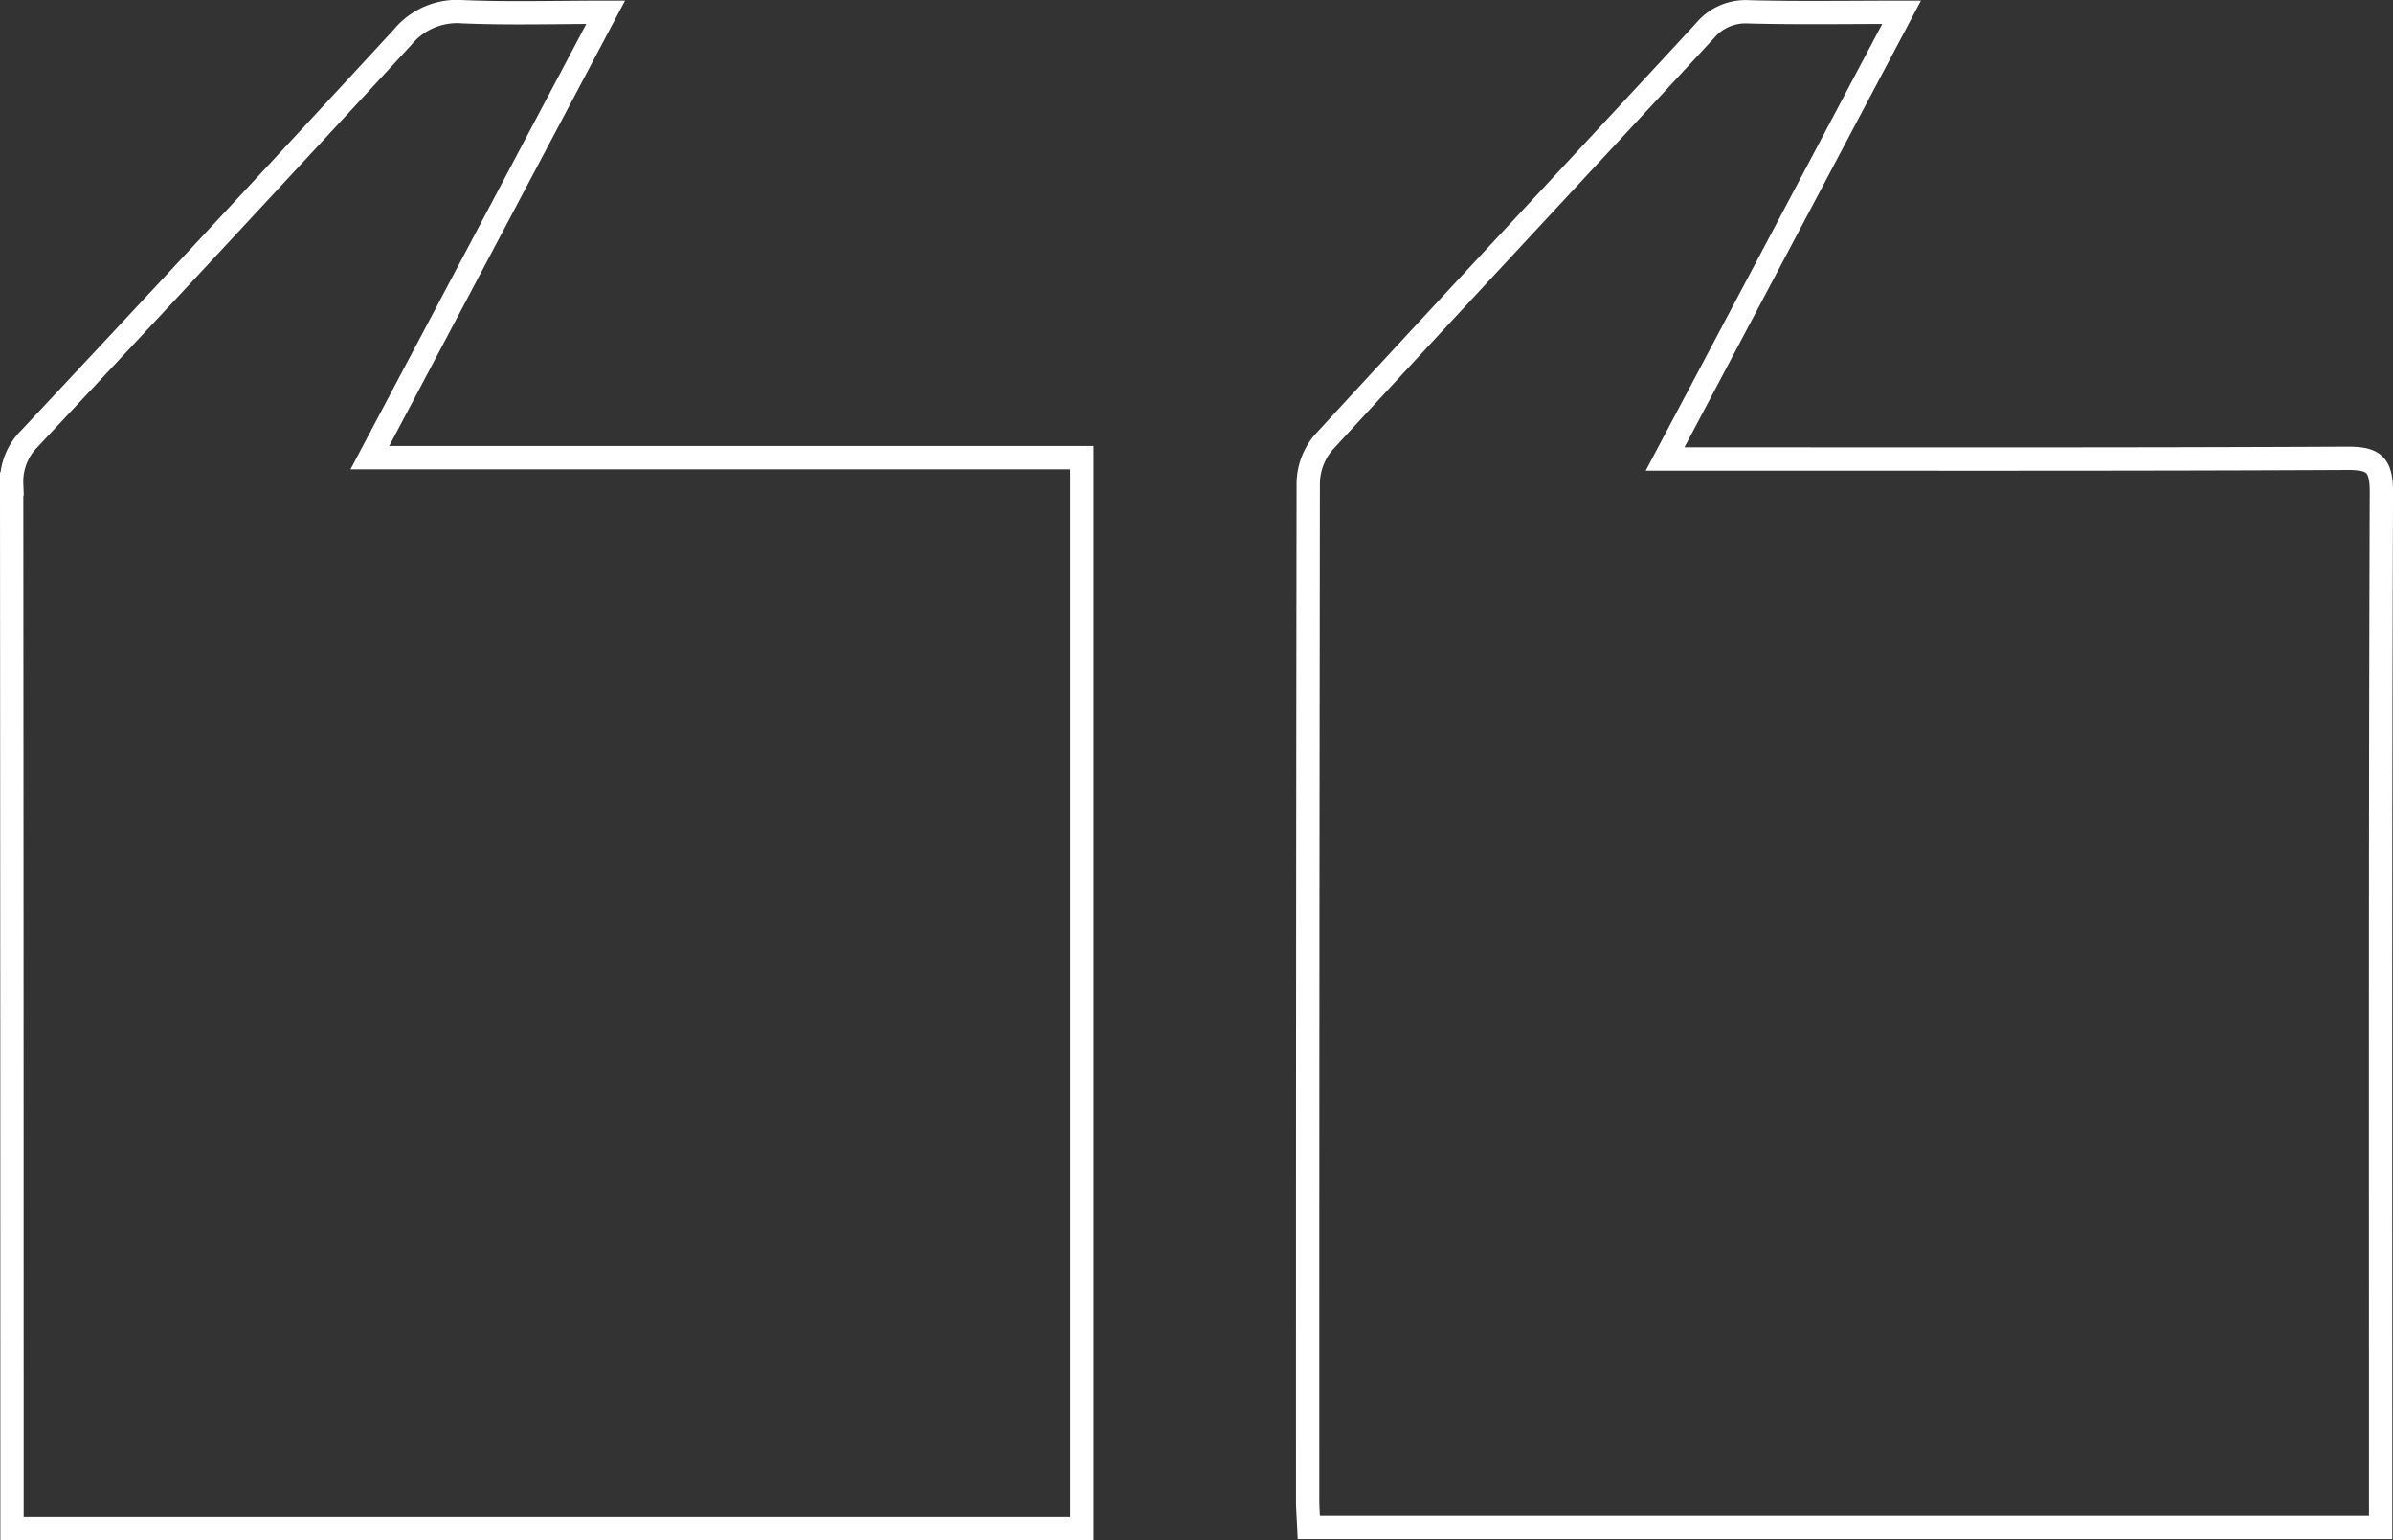 <svg xmlns="http://www.w3.org/2000/svg" width="205.291" height="132.145" viewBox="0 0 205.291 132.145"><rect x="0" y="0" width="205.291" height="132.145" fill="#333333" stroke="none"/><g id="Zitat_Icon_right" data-name="Zitat Icon right" transform="translate(1 0.999)"><path id="Pfad_11467" data-name="Pfad 11467" d="M1601.616-212.582l-20.292,38.323h4.059c18.132,0,36.265.032,54.4-.057,2.246-.011,3,.423,2.993,2.881-.1,28.7-.064,57.406-.064,86.109v2.737h-91.949c-.033-.736-.1-1.55-.1-2.364q-.009-43.634.05-87.267a5.545,5.545,0,0,1,1.3-3.443c10.859-11.808,21.82-23.523,32.706-35.306a4.548,4.548,0,0,1,3.79-1.651C1592.719-212.51,1596.938-212.582,1601.616-212.582Z" transform="translate(-1439.481 212.637)" fill="none" stroke="#fff" stroke-width="2"></path><path id="Pfad_11468" data-name="Pfad 11468" d="M1310.589-82.508v-2.581q0-43.525-.03-87.049a5.188,5.188,0,0,1,1.525-3.883q16.06-17.143,31.987-34.411a6.058,6.058,0,0,1,5.193-2.214c3.919.164,7.849.046,12.254.046l-20.23,38.208h61.085v91.884Z" transform="translate(-1310.559 212.655)" fill="none" stroke="#fff" stroke-width="2"></path></g></svg>